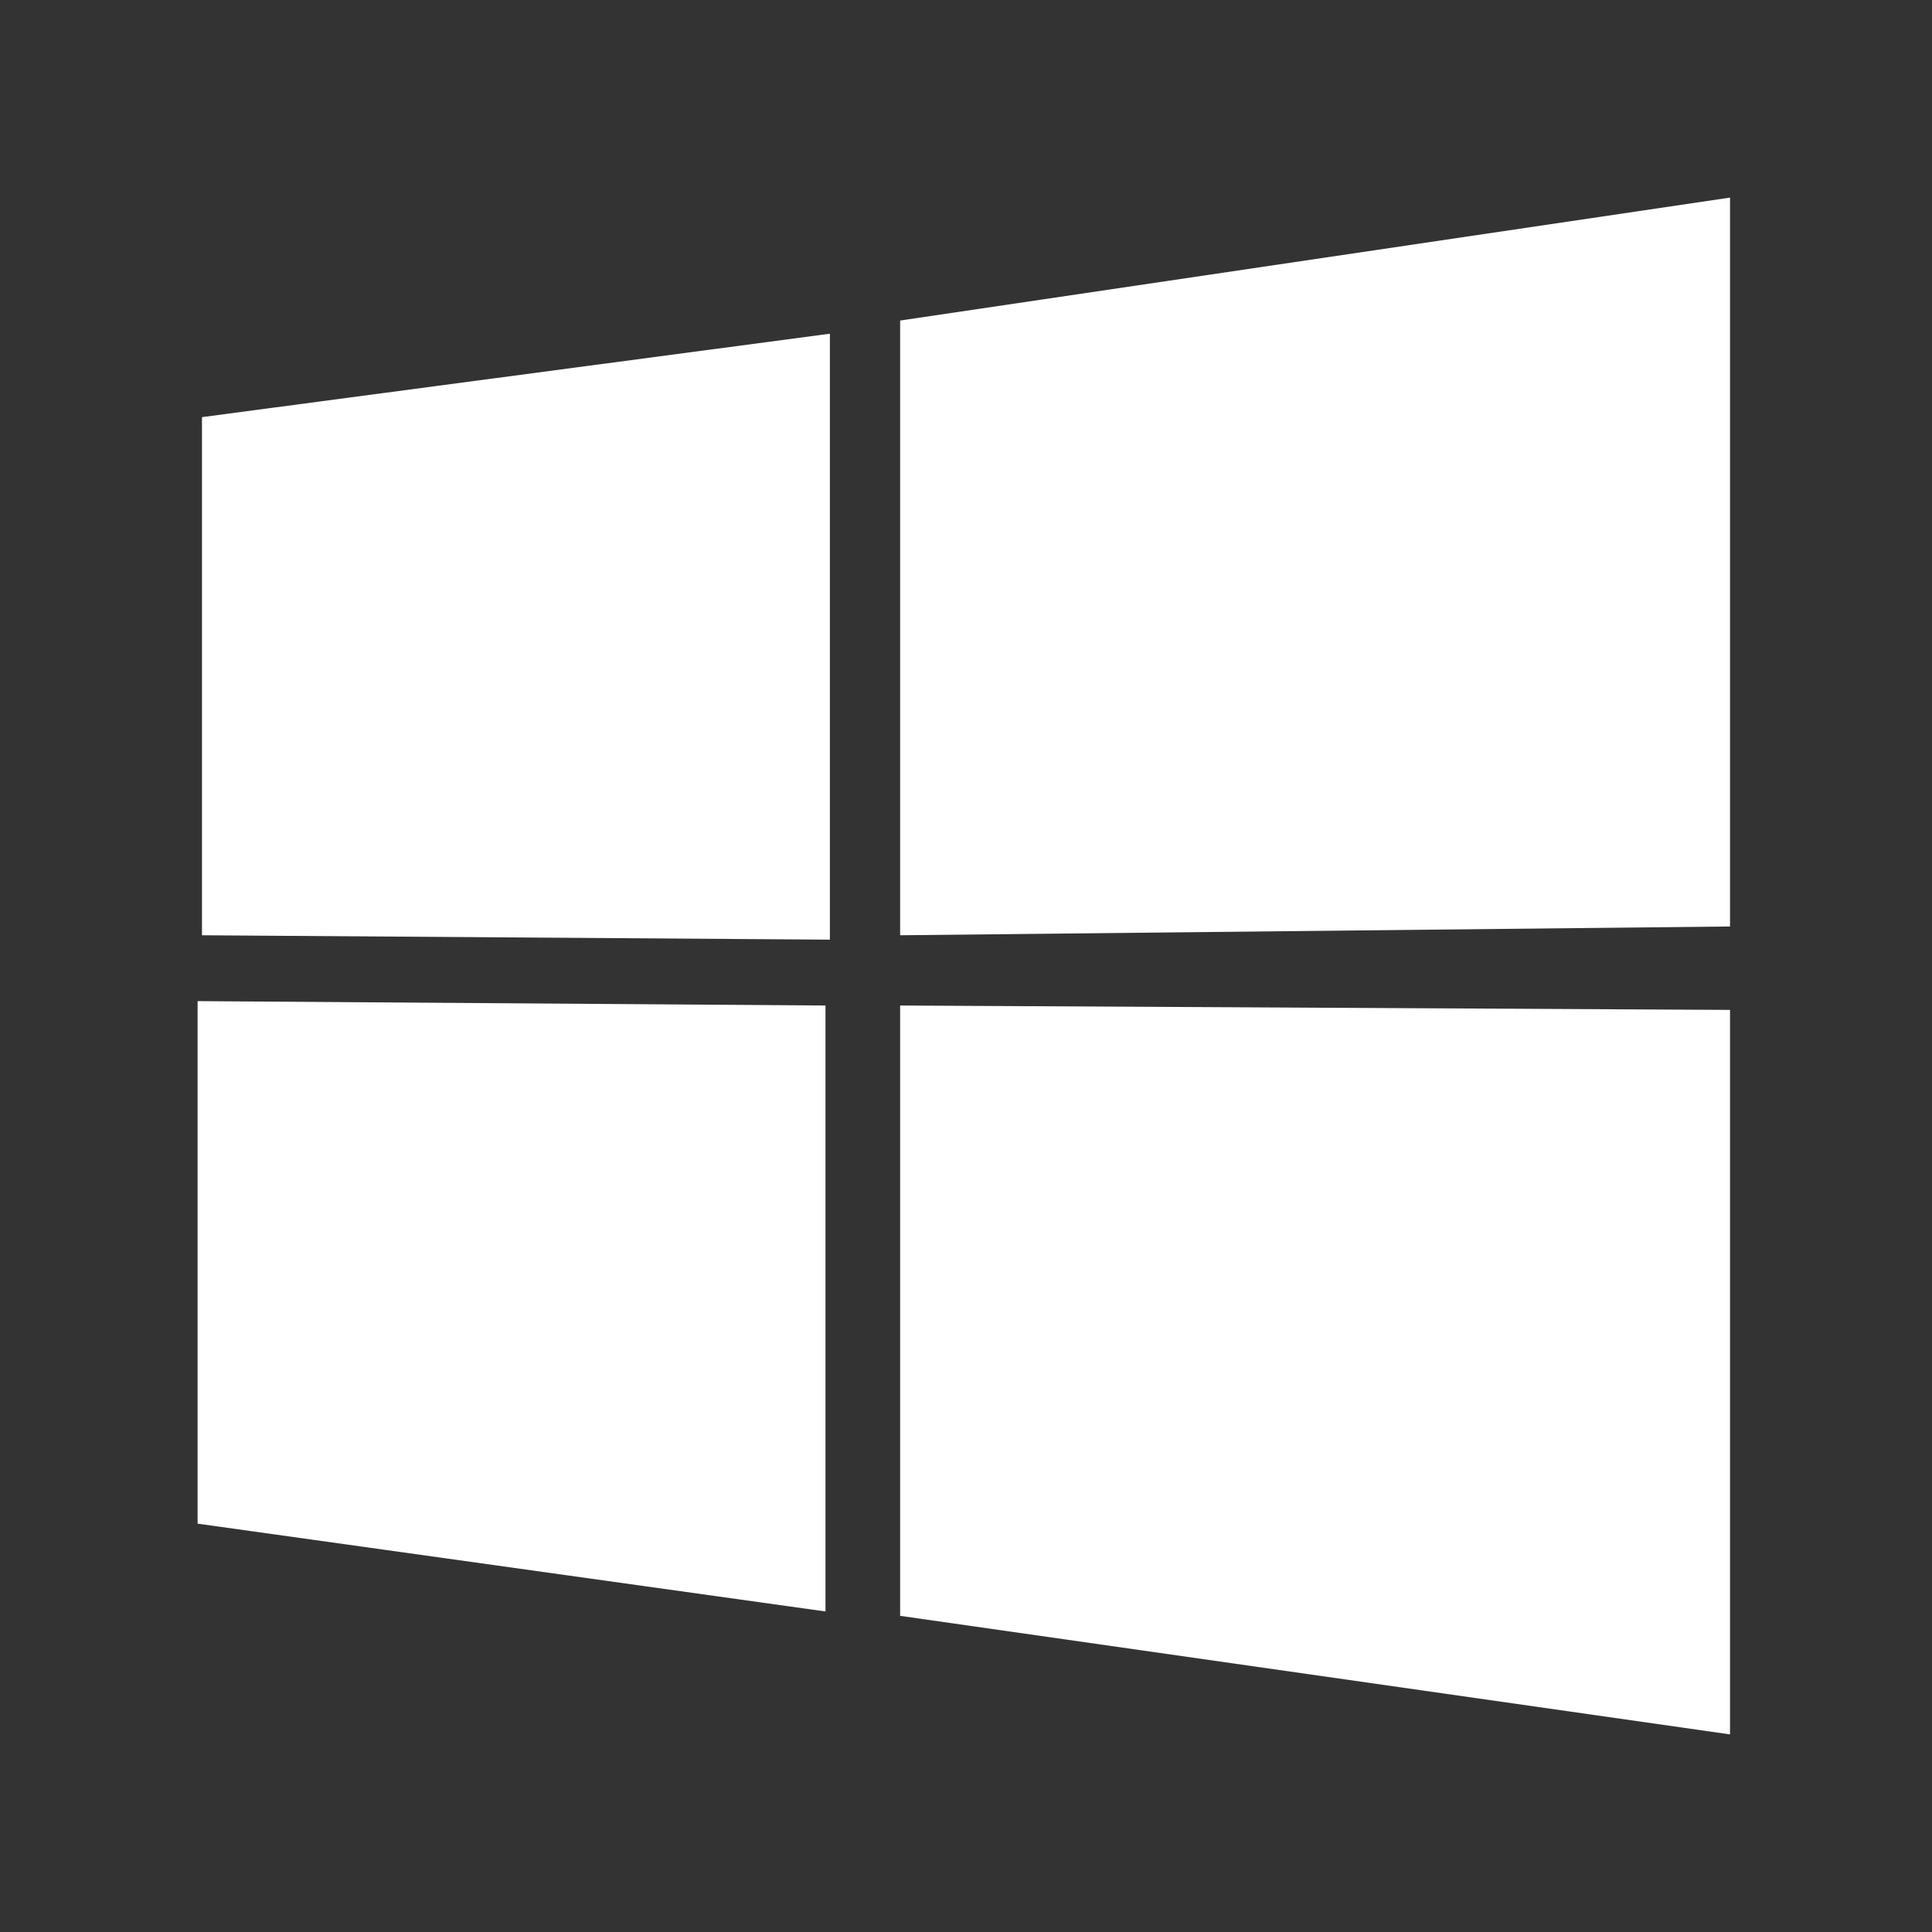 <?xml version="1.0" encoding="utf-8"?>
<!-- Generator: Adobe Illustrator 20.0.0, SVG Export Plug-In . SVG Version: 6.00 Build 0)  -->
<svg version="1.1" id="Layer_1" xmlns="http://www.w3.org/2000/svg" xmlns:xlink="http://www.w3.org/1999/xlink" x="0px" y="0px"
	 viewBox="0 0 44 44" style="enable-background:new 0 0 44 44;" xml:space="preserve">
<rect x="0" y="0" width="44" height="44" fill="#333333" stroke="none"/>
<style type="text/css">
	.st0{fill:#FFFFFF;}
</style>
<path class="st0" d="M4.6,9.5l14.3-1.9l0,13.8L4.6,21.3L4.6,9.5z M18.8,22.9l0,13.8l-14.3-2l0-11.9L18.8,22.9z M20.5,7.3l18.9-2.8
	v16.6l-18.9,0.2V7.3z M39.4,23l0,16.5l-18.9-2.7l0-13.9L39.4,23z"/>
</svg>

